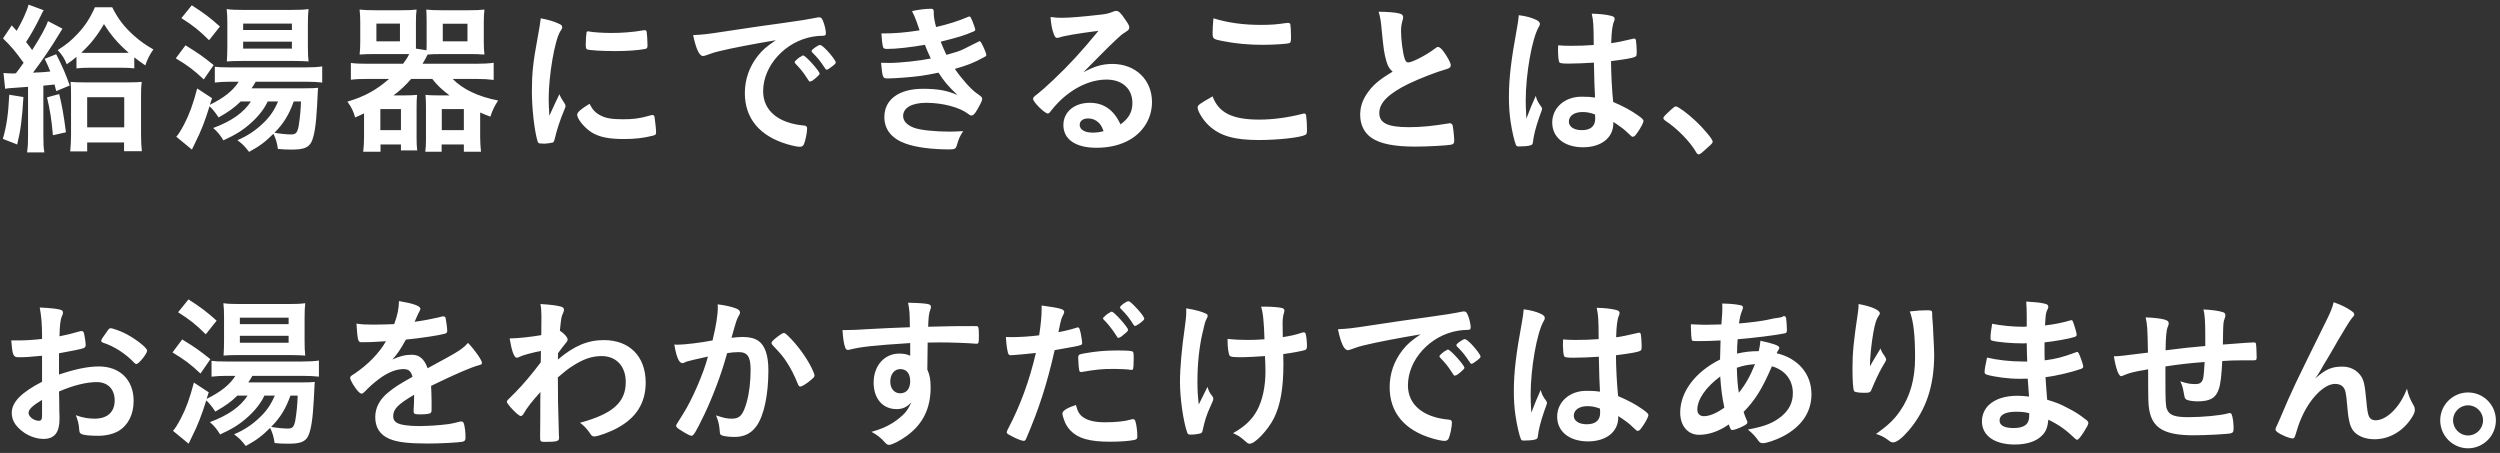 <svg width="425" height="77" viewBox="0 0 425 77" fill="none" xmlns="http://www.w3.org/2000/svg">
<rect x="0" y="0" width="425" height="77" fill="#333333" stroke="none"/>
<path d="M0.876 15.096L0.596 12.408C1.128 12.464 1.744 12.492 2.276 12.492C2.388 12.492 2.5 12.492 2.696 12.464C3.2 11.82 3.564 11.316 4.012 10.672C2.556 8.656 1.94 7.928 0.512 6.528L1.996 4.316C2.388 4.764 2.528 4.904 2.836 5.24C3.788 3.616 4.628 1.768 4.852 0.788L7.428 1.74C7.288 1.964 7.176 2.132 6.98 2.58C6.196 4.204 5.328 5.8 4.432 7.144C5.048 7.928 5.132 8.04 5.468 8.516C6.868 6.332 7.848 4.54 8.156 3.588L10.62 4.876C10.452 5.128 10.256 5.436 9.892 6.052C8.884 7.76 7.12 10.364 5.608 12.352C7.036 12.296 7.568 12.268 8.548 12.156C8.268 11.456 8.128 11.092 7.596 10L9.556 9.216C10.564 11.176 11.236 12.744 11.852 14.536L9.556 15.488C9.416 14.928 9.416 14.928 9.276 14.368C8.324 14.48 8.324 14.48 7.372 14.564V23.076C7.372 24.392 7.4 25.092 7.54 25.904H4.6C4.74 24.952 4.768 24.308 4.768 23.076V14.76C3.816 14.844 3.816 14.844 2.108 14.956C1.548 14.984 1.268 15.012 0.876 15.096ZM13 11.624V9.664C12.384 10.168 12.132 10.392 11.348 10.924C10.928 9.888 10.62 9.412 9.808 8.516C11.46 7.452 12.076 6.92 13.196 5.744C14.428 4.456 15.352 3.028 16.136 1.236H19.076C20.028 3.14 21.092 4.568 22.8 6.08C23.836 7.004 24.76 7.648 26.076 8.404C25.404 9.356 25.04 10.084 24.704 11.12C23.752 10.448 23.416 10.224 22.828 9.748V11.624C22.24 11.54 21.54 11.512 20.42 11.512H15.436C14.344 11.512 13.644 11.54 13 11.624ZM15.212 8.992H20.644C21.288 8.992 21.568 8.992 21.876 8.964C20.056 7.396 18.852 5.968 17.676 4.092C16.5 6.108 15.408 7.48 13.812 8.964C14.26 8.992 14.512 8.992 15.212 8.992ZM1.576 16.104L3.984 16.496C3.76 20.22 3.508 22.18 2.92 24.56L0.484 23.608C1.128 21.396 1.408 19.408 1.576 16.104ZM7.988 16.552L10.06 15.992C10.564 17.98 10.844 19.66 11.208 22.488L8.996 22.992C8.772 20.388 8.492 18.596 7.988 16.552ZM14.82 24.224V25.736H11.936C12.02 24.84 12.076 23.944 12.076 22.964V16.412C12.076 15.04 12.076 14.676 11.992 13.92C12.58 13.976 13.252 14.004 14.26 14.004H21.876C22.884 14.004 23.612 13.976 24.088 13.92C24.004 14.648 23.976 15.152 23.976 16.356V22.684C23.976 24 24.032 25.064 24.116 25.708H21.092V24.224H14.82ZM14.82 16.524V21.648H21.12V16.524H14.82ZM47.272 17.252H45.508C44.948 18.484 43.912 19.8 42.652 20.92C41.28 22.152 40.048 22.908 37.976 23.86C37.556 23.104 36.912 22.32 36.24 21.76C39.348 20.612 41.448 19.128 42.652 17.252H40.916C39.796 18.344 38.928 18.96 37.164 19.968C36.604 19.128 36.212 18.624 35.624 18.064C34.868 20.5 34.196 22.264 33.244 24.14C32.936 24.812 32.88 24.924 32.628 25.428L29.968 23.244C30.332 22.852 30.752 22.18 31.284 21.172C32.18 19.464 32.796 17.784 33.524 15.04L36.044 16.692L35.68 17.812C38.088 16.636 39.656 15.376 40.58 13.892H39.18C38.088 13.892 37.22 13.948 36.52 14.032V11.344C37.164 11.428 37.64 11.456 39.04 11.456H51.948C53.236 11.456 54.076 11.4 54.776 11.288V14.032C54.048 13.948 53.124 13.892 51.976 13.892H43.464C43.212 14.34 43.1 14.536 42.764 15.012H51.668C52.984 15.012 53.488 14.984 54.076 14.928C54.048 15.096 54.048 15.096 53.908 17.896C53.74 21.2 53.432 23.188 52.928 24.168C52.424 25.12 51.584 25.428 49.568 25.428C48.672 25.428 48.028 25.4 47.244 25.316C47.104 24.308 46.908 23.636 46.488 22.74C45.032 24.168 44.22 24.784 42.344 25.82C41.532 24.784 41.28 24.532 40.356 23.832C42.008 23.132 43.38 22.236 44.64 21.032C45.844 19.912 46.6 18.82 47.272 17.252ZM51.164 17.252H49.932C49.148 19.464 48.252 20.948 46.656 22.572C47.832 22.768 48.756 22.852 49.512 22.852C50.296 22.852 50.548 22.572 50.772 21.424C50.968 20.22 51.136 18.68 51.164 17.252ZM30.836 3.084L32.6 0.9C34.588 2.16 35.708 3 37.388 4.512L35.54 6.836C33.888 5.184 32.796 4.316 30.836 3.084ZM29.884 9.916L31.536 7.704C33.804 9.104 34.476 9.58 36.324 11.064L34.644 13.5C32.936 11.904 31.984 11.176 29.884 9.916ZM50.016 10.364H41C39.936 10.364 39.068 10.392 38.564 10.448C38.62 9.636 38.648 8.796 38.648 7.872V3.98C38.648 2.832 38.62 2.412 38.536 1.544C39.292 1.656 39.992 1.684 41.252 1.684H49.568C50.884 1.684 51.668 1.656 52.452 1.544C52.368 2.356 52.34 2.888 52.34 4.204V7.872C52.34 8.992 52.368 9.692 52.452 10.448C51.78 10.392 50.996 10.364 50.016 10.364ZM41.336 4.008V5.1H49.624V4.008H41.336ZM41.336 7.088V8.264H49.624V7.088H41.336ZM62.588 10.84H68.524C69.084 10.084 69.252 9.832 69.56 9.188C69.084 9.188 68.944 9.188 68.272 9.188H63.652C62.84 9.188 61.832 9.216 61.132 9.272C61.216 8.572 61.244 7.844 61.244 7.032V3.952C61.244 3.084 61.216 2.328 61.132 1.628C61.916 1.712 62.616 1.74 63.736 1.74H68.272C69.364 1.74 70.12 1.712 70.82 1.628C70.736 2.272 70.708 2.804 70.708 3.728V7.34C70.708 7.592 70.708 7.732 70.708 8.264L72.5 8.544C72.528 8.068 72.528 7.844 72.528 7.34V3.728C72.528 2.86 72.5 2.216 72.472 1.628C73.144 1.712 73.9 1.74 74.992 1.74H79.752C80.872 1.74 81.572 1.712 82.356 1.628C82.272 2.272 82.244 2.944 82.244 3.952V7.032C82.244 7.984 82.272 8.656 82.356 9.272C81.656 9.216 80.648 9.188 79.836 9.188H74.992C74.04 9.188 73.368 9.216 72.696 9.272C72.388 9.888 72.22 10.196 71.828 10.84H81.012C82.216 10.84 83.112 10.784 83.924 10.672V13.584C82.944 13.472 82.16 13.416 81.012 13.416H76.952C78.632 15.152 81.292 16.44 84.68 17.084C84.064 18.036 83.728 18.708 83.364 19.828C82.524 19.52 82.272 19.408 81.628 19.128V23.244C81.628 24.084 81.684 25.092 81.768 25.792H78.856V24.56H75.076V25.792H72.304C72.388 25.12 72.416 24.476 72.416 23.72V18.26C72.416 17.28 72.388 16.804 72.332 16.132C72.948 16.188 73.508 16.216 74.348 16.216H76.42C75.16 15.292 74.264 14.424 73.48 13.416H69.896C68.944 14.508 68.104 15.32 66.9 16.216H68.832C69.7 16.216 70.26 16.188 70.904 16.132C70.848 16.692 70.82 17.196 70.82 18.26V23.524C70.82 24.392 70.848 24.896 70.932 25.568H68.16V24.56H64.688V25.792H61.748C61.832 25.064 61.888 24.112 61.888 23.328V19.268C61.384 19.52 61.132 19.632 60.376 19.968C60.068 18.876 59.76 18.26 59.06 17.28C61.972 16.412 63.96 15.32 66.144 13.416H62.588C61.3 13.416 60.516 13.444 59.648 13.556V10.7C60.46 10.812 61.272 10.84 62.588 10.84ZM63.988 4.008V7.032H67.992V4.008H63.988ZM75.272 4.036V7.032H79.472V4.036H75.272ZM64.66 18.54V22.124H68.16V18.54H64.66ZM75.104 18.54V22.124H78.856V18.54H75.104ZM95.096 16.02C95.348 16.608 95.516 16.888 96.02 17.644C96.104 17.784 96.132 17.896 96.132 18.036C96.132 18.232 96.104 18.26 95.852 18.876C95.292 20.164 94.62 22.18 94.284 23.692C94.2 24 94.116 24.168 94.004 24.224C93.864 24.28 92.912 24.42 92.604 24.42C92.576 24.42 92.548 24.42 92.492 24.42C92.352 24.42 92.156 24.392 91.932 24.392C91.568 24.392 91.484 24.308 91.372 23.972C90.84 22.152 90.42 18.4 90.42 15.572C90.42 12.492 90.616 10.588 91.4 6.388C91.68 4.876 91.82 4.036 91.932 3.112C93.108 3.336 94.116 3.616 94.956 4.008C95.432 4.204 95.572 4.344 95.572 4.624C95.572 4.82 95.544 4.904 95.236 5.352C94.312 6.836 93.276 12.772 93.276 16.776C93.276 17.42 93.304 18.288 93.388 19.688C94.172 17.924 94.452 17.392 95.096 16.02ZM99.996 5.324C100.024 5.324 100.08 5.324 100.136 5.352C100.752 5.492 102.544 5.604 103.916 5.604C105.764 5.604 107.612 5.464 109.348 5.156C109.488 5.128 109.488 5.128 109.6 5.128C109.796 5.128 109.88 5.212 109.936 5.436C109.992 5.716 110.076 6.948 110.076 7.704C110.076 8.124 109.992 8.264 109.684 8.32C108.536 8.544 106.632 8.684 104.616 8.684C102.208 8.684 100.052 8.544 99.772 8.376C99.632 8.292 99.576 8.096 99.576 7.592C99.576 6.836 99.66 5.716 99.716 5.492C99.744 5.38 99.828 5.324 99.996 5.324ZM100.22 17.644C100.724 18.652 101.2 19.156 102.096 19.632C102.992 20.108 104.056 20.276 105.932 20.276C107.724 20.276 108.788 20.136 110.524 19.632C110.692 19.576 110.832 19.548 110.916 19.548C111.112 19.548 111.252 19.66 111.28 19.94C111.42 20.892 111.532 22.012 111.532 22.572C111.532 22.852 111.448 22.936 111.056 23.048C109.544 23.44 108.004 23.636 106.128 23.636C103.552 23.636 101.956 23.328 100.64 22.544C99.408 21.788 98.12 20.248 98.12 19.492C98.12 19.1 98.708 18.568 100.22 17.644ZM136.508 9.44H136.564C136.956 9.44 139.336 12.1 139.336 12.52C139.336 12.66 139.168 12.828 138.664 13.276C138.132 13.724 138.104 13.724 137.88 13.808C137.74 13.864 137.74 13.864 137.684 13.864C137.572 13.864 137.544 13.836 137.04 13.052C136.592 12.352 136.116 11.736 135.22 10.812C135.164 10.756 135.08 10.616 135.08 10.588C135.136 10.448 135.164 10.364 135.192 10.364C135.276 10.252 135.752 9.86 135.864 9.776C136.144 9.636 136.312 9.524 136.34 9.496C136.368 9.44 136.424 9.44 136.424 9.44H136.508ZM142.08 10.616C142.08 10.784 141.884 10.98 141.352 11.372C140.932 11.68 140.68 11.848 140.54 11.848C140.428 11.848 140.372 11.792 140.232 11.568C139.392 10.308 138.972 9.776 138.076 8.908C138.02 8.824 137.964 8.74 137.964 8.684C137.964 8.544 138.132 8.376 138.524 8.096C138.916 7.816 139.252 7.648 139.392 7.648C139.588 7.648 139.924 7.9 140.512 8.488C141.324 9.328 142.08 10.364 142.08 10.616ZM131.888 6.836C128.22 7.452 124.356 8.18 122.228 8.712C121.5 8.88 121.248 8.964 120.24 9.328C119.876 9.468 119.68 9.524 119.512 9.524C118.896 9.524 118.336 8.376 117.832 5.968C119.624 5.884 120.268 5.8 123.376 5.324C126.736 4.82 130.992 4.176 133.232 3.896C135.752 3.56 137.768 3.224 138.832 3C139.028 2.944 139.112 2.944 139.252 2.944C139.616 2.944 139.756 3.112 140.008 3.812C140.232 4.4 140.4 5.24 140.4 5.632C140.4 5.968 140.288 6.08 139.896 6.08C139.308 6.08 138.776 6.136 138.244 6.22C133.512 7.004 129.732 11.148 129.732 15.516C129.732 18.792 132.308 20.948 136.676 21.34C137.068 21.368 137.208 21.508 137.208 21.844C137.208 22.544 136.928 23.888 136.676 24.504C136.536 24.812 136.312 24.952 135.948 24.952C135.584 24.952 134.744 24.784 133.876 24.532C129.116 23.132 126.624 20.108 126.624 15.824C126.624 13.5 127.38 11.344 128.836 9.496C129.62 8.488 130.292 7.928 131.888 6.836ZM158.236 9.944C157.9 9.244 157.536 8.432 157.228 7.62C154.82 8.04 152.328 8.32 150.816 8.32C150.368 8.32 150.172 8.236 150.116 7.984C150.004 7.564 149.892 6.724 149.836 5.688C152.104 5.688 153.84 5.548 156.332 5.156C156.192 4.736 156.192 4.736 155.828 3.7C155.576 3.028 155.352 2.468 155.044 1.88C156.248 1.628 157.34 1.488 158.348 1.488C158.6 1.488 158.74 1.656 158.74 1.936C158.74 1.964 158.74 2.02 158.74 2.076C158.74 2.16 158.74 2.244 158.74 2.328C158.74 2.832 158.852 3.504 159.132 4.596C161.232 4.12 163.024 3.532 164.452 2.916C164.676 2.832 164.732 2.804 164.816 2.804C164.956 2.804 165.04 2.944 165.292 3.532C165.544 4.176 165.796 4.904 165.796 5.044C165.796 5.184 165.74 5.24 165.572 5.324C163.92 6.024 163.164 6.276 159.916 7.088C160.308 8.068 160.42 8.32 160.896 9.328C162.436 8.908 163.192 8.656 163.752 8.376C166.384 7.06 166.384 7.06 166.384 7.06C166.44 7.032 166.468 7.004 166.468 7.004C166.496 7.004 166.552 7.032 166.58 7.032C166.692 7.032 166.804 7.2 167.056 7.732C167.392 8.404 167.672 9.16 167.672 9.328C167.672 9.524 167.672 9.524 167.084 9.832C165.544 10.672 164.34 11.148 162.324 11.708C163.444 13.36 165.04 15.152 165.992 15.824C166.944 16.496 166.972 16.552 166.972 16.832C166.972 17.084 166.692 17.672 166.16 18.596C165.684 19.408 165.46 19.632 165.152 19.632C164.984 19.632 164.956 19.632 164.536 19.324C163.108 18.232 160.224 17.476 157.452 17.476C155.044 17.476 153.532 18.316 153.532 19.716C153.532 20.584 154.204 21.284 155.408 21.732C156.5 22.124 158.908 22.376 161.512 22.376C162.128 22.376 162.66 22.348 163.752 22.292C163.248 23.02 162.996 23.524 162.66 24.7C162.492 25.288 162.296 25.4 161.428 25.4C158.432 25.4 155.772 25.064 153.98 24.42C151.6 23.58 150.34 22.012 150.34 19.912C150.34 16.916 152.804 15.096 156.892 15.096C159.412 15.096 161.008 15.376 162.772 16.16C161.204 14.676 160.364 13.668 159.552 12.352C158.208 12.632 157.536 12.744 156.64 12.884C155.044 13.108 152.132 13.332 150.956 13.332C150.06 13.332 150.032 13.304 149.78 10.672C150.396 10.7 150.872 10.7 151.152 10.7C152.944 10.7 156.36 10.336 158.236 9.944ZM184.164 12.296C185.984 11.288 187.412 10.868 189.092 10.868C193.04 10.868 195.84 13.556 195.84 17.364C195.84 19.968 194.468 22.32 192.172 23.692C190.576 24.644 188.616 25.12 186.404 25.12C182.848 25.12 180.776 23.692 180.776 21.256C180.776 19.044 182.624 17.476 185.256 17.476C187.636 17.476 189.344 18.68 190.492 21.144C191.92 20.108 192.508 19.016 192.508 17.504C192.508 15.096 190.8 13.528 188.112 13.528C185.368 13.528 182.428 14.9 179.992 17.336C179.544 17.784 179.124 18.26 178.62 18.904C178.424 19.184 178.284 19.296 178.116 19.296C177.612 19.296 175.624 17.336 175.624 16.832C175.624 16.58 175.736 16.44 176.352 15.992C176.996 15.488 177.92 14.676 179.096 13.556C181.812 10.98 183.8 8.824 186.74 5.24C183.24 5.688 180.888 6.08 180.02 6.388C179.88 6.416 179.796 6.444 179.712 6.444C179.488 6.444 179.348 6.304 179.18 5.884C178.844 5.044 178.676 4.12 178.592 2.888C179.348 3 179.88 3.028 180.496 3.028C181.84 3.028 184.108 2.832 187.048 2.496C188.084 2.384 188.42 2.3 189.204 1.992C189.456 1.88 189.596 1.852 189.764 1.852C190.156 1.852 190.548 2.188 191.276 3.308C191.808 4.036 191.976 4.4 191.976 4.624C191.976 4.988 191.892 5.1 191.276 5.492C190.772 5.8 190.464 6.052 189.82 6.668C188.42 8.012 188.392 8.012 186.656 9.776C185.424 11.036 185.284 11.176 184.164 12.296ZM187.608 22.292C187.272 21.368 186.992 20.948 186.404 20.556C185.984 20.276 185.508 20.136 184.976 20.136C184.108 20.136 183.548 20.556 183.548 21.228C183.548 22.04 184.416 22.544 185.76 22.544C186.376 22.544 186.908 22.488 187.608 22.292ZM206.284 3.112C208.72 3.868 211.38 4.232 214.32 4.232C215.944 4.232 216.896 4.176 218.8 3.896C218.856 3.896 218.94 3.896 218.996 3.896C219.22 3.896 219.304 3.98 219.36 4.148C219.416 4.484 219.472 5.324 219.472 6.332C219.472 6.976 219.416 7.2 219.248 7.312C219.024 7.452 216.588 7.62 214.712 7.62C212.22 7.62 210.148 7.424 207.824 6.976C206.228 6.668 206.144 6.584 206.144 5.604C206.144 4.96 206.2 3.896 206.284 3.112ZM206.144 16.384C207.152 19.156 209.476 20.332 214.068 20.332C216.364 20.332 218.912 19.996 221.432 19.352C221.572 19.296 221.656 19.296 221.74 19.296C221.908 19.296 221.992 19.408 222.048 19.66C222.132 20.276 222.188 21.172 222.188 22.096C222.188 22.656 222.132 22.824 221.88 22.936C221.04 23.384 217.26 23.804 214.012 23.804C209.784 23.804 207.376 23.104 205.444 21.284C204.52 20.416 203.596 18.904 203.596 18.288C203.596 17.868 203.848 17.7 206.144 16.384ZM236.748 12.184C236.16 11.652 235.936 11.26 235.684 10.392C235.32 9.16 235.208 8.404 234.872 4.96C234.76 3.616 234.648 2.944 234.368 1.992C236.076 2.02 237.168 2.104 237.924 2.3C238.344 2.412 238.54 2.608 238.54 2.916C238.54 3.028 238.512 3.168 238.456 3.392C238.26 4.064 238.176 4.568 238.176 5.296C238.176 6.668 238.456 8.908 238.764 9.888C238.932 10.42 239.1 10.616 239.408 10.616C240.08 10.616 242.544 9.328 243.888 8.292C244.252 8.012 244.308 7.984 244.448 7.984C244.7 7.984 244.952 8.18 245.372 8.712C246.072 9.664 246.632 10.7 246.632 11.092C246.632 11.4 246.436 11.596 245.96 11.736C244.224 12.212 241.368 13.332 239.436 14.256C236.02 15.936 234.48 17.476 234.48 19.212C234.48 20.92 235.908 21.62 239.52 21.62C241.62 21.62 243.524 21.424 246.1 21.004C246.212 20.976 246.408 20.948 246.464 20.948C246.688 20.948 246.828 21.06 246.94 21.284C247.024 21.564 247.22 23.272 247.22 23.944C247.22 24.336 247.108 24.476 246.744 24.588C246.128 24.728 242.74 24.924 240.612 24.924C237.028 24.924 234.648 24.448 233.164 23.44C231.904 22.572 231.232 21.2 231.232 19.52C231.232 18.232 231.596 17.084 232.352 15.964C233.332 14.508 234.396 13.584 236.748 12.184ZM270.964 10.644C269.76 10.728 267.856 10.812 266.736 10.812C265.392 10.812 265.112 10.756 265.028 10.448C264.944 10.196 264.86 9.3 264.86 8.656C264.86 8.432 264.86 8.208 264.888 7.704C265.644 7.76 266.092 7.788 267.016 7.788C268.528 7.788 269.48 7.76 270.936 7.648C270.908 4.092 270.88 3.644 270.6 2.328C271.972 2.356 273.008 2.468 273.904 2.692C274.324 2.804 274.492 2.944 274.492 3.224C274.492 3.336 274.464 3.42 274.38 3.644C274.1 4.288 273.96 5.38 273.904 7.34C274.94 7.2 275.836 7.004 277.516 6.612C277.656 6.556 277.712 6.556 277.796 6.556C277.964 6.556 278.048 6.64 278.104 6.836C278.16 7.088 278.244 8.152 278.244 8.74C278.244 9.44 278.216 9.552 277.936 9.664C277.488 9.888 276.256 10.084 273.876 10.392C273.876 12.324 274.044 15.516 274.24 17.336C276.004 18.092 277.208 18.736 278.44 19.604C279.224 20.164 279.392 20.36 279.392 20.556C279.392 20.864 278.888 21.816 278.3 22.628C277.964 23.104 277.796 23.244 277.6 23.244C277.404 23.244 277.404 23.244 276.76 22.628C276.144 22.012 275.5 21.536 274.268 20.724C274.268 20.836 274.268 20.92 274.268 20.948C274.268 23.412 272.224 25.036 269.116 25.036C265.952 25.036 263.88 23.356 263.88 20.836C263.88 18.316 266.008 16.44 268.836 16.44C269.872 16.44 270.404 16.468 271.16 16.58C271.048 14.396 271.048 14.396 270.964 10.644ZM271.16 19.464C270.432 19.184 269.788 19.044 269.032 19.044C267.632 19.044 266.708 19.688 266.708 20.668C266.708 21.564 267.576 22.124 268.92 22.124C270.404 22.124 271.188 21.452 271.188 20.164C271.188 19.772 271.16 19.464 271.16 19.464ZM261.08 16.3C261.276 17.056 261.472 17.42 262.032 18.176C262.116 18.288 262.144 18.372 262.144 18.484C262.144 18.652 262.144 18.652 261.668 19.94C261.08 21.648 260.716 23.048 260.604 24.14C260.576 24.504 260.464 24.644 260.1 24.728C259.708 24.84 258.952 24.896 258.224 24.896C257.944 24.896 257.804 24.84 257.72 24.672C257.468 24.14 257.02 22.208 256.796 20.64C256.6 19.324 256.516 17.952 256.516 16.524C256.516 13.304 256.88 10.252 257.888 4.764C258.056 3.868 258.112 3.448 258.196 2.58C259.484 2.748 260.38 3 261.192 3.392C261.612 3.616 261.78 3.812 261.78 4.064C261.78 4.232 261.724 4.372 261.584 4.596C260.436 6.556 259.372 12.604 259.372 17.084C259.372 17.756 259.4 18.82 259.484 20.164C260.156 18.428 260.464 17.644 261.08 16.3ZM282.78 20.08C282.78 19.884 282.836 19.8 284.068 18.652C284.572 18.204 284.712 18.092 284.908 18.092C285.272 18.092 286.952 19.324 288.184 20.5C289.584 21.788 291.152 23.664 291.152 24.056C291.152 24.308 291.096 24.364 290.284 25.092C289.22 26.072 288.996 26.24 288.8 26.24C288.632 26.24 288.464 26.128 288.324 25.848C287.344 24.112 285.104 21.816 283.116 20.528C282.892 20.36 282.78 20.248 282.78 20.08ZM7.148 64.9V60.476C4.936 60.7 4.376 60.728 3.116 60.728C2.248 60.728 2.108 60.364 1.912 57.872C2.444 57.872 2.752 57.872 3.004 57.872C4.376 57.872 5.608 57.788 7.148 57.62V57.032C7.148 55.212 7.036 53.784 6.756 52.272C8.884 52.384 9.724 52.496 10.312 52.664C10.592 52.748 10.704 52.888 10.704 53.168C10.704 53.336 10.676 53.448 10.536 53.728C10.284 54.26 10.144 55.268 10.116 57.172C11.04 57.004 12.524 56.64 13.644 56.304C13.728 56.276 13.784 56.276 13.84 56.276C14.064 56.276 14.204 56.388 14.26 56.584C14.4 57.144 14.568 58.264 14.568 58.684C14.568 58.908 14.428 59.104 14.204 59.188C13.868 59.328 11.824 59.748 10.032 60.056V63.668C12.804 62.744 14.96 62.296 16.808 62.296C20.392 62.296 22.716 64.592 22.716 68.148C22.716 70.444 21.792 72.292 20.14 73.272C19.272 73.776 18.04 74.084 16.696 74.084C15.296 74.084 14.148 73.972 13.84 73.776C13.532 73.608 13.504 73.524 13.448 72.852C13.392 72.068 13.224 71.396 12.888 70.584C14.036 71.004 14.988 71.172 16.08 71.172C18.264 71.172 19.496 70.052 19.496 68.064C19.496 66.16 18.32 64.956 16.444 64.956C14.68 64.956 12.44 65.516 10.032 66.552C10.032 66.664 10.032 66.664 10.06 67.756C10.088 69.604 10.088 69.604 10.088 69.996C10.116 70.5 10.116 71.004 10.116 71.256C10.116 73.524 9.248 74.616 7.4 74.616C5.636 74.616 3.788 73.664 2.668 72.208C2.22 71.592 1.996 70.948 1.996 70.192C1.996 68.372 3.62 66.72 7.148 64.9ZM7.148 70.64V67.98C5.524 68.96 4.852 69.604 4.852 70.192C4.852 70.836 5.776 71.536 6.616 71.536C7.008 71.536 7.148 71.284 7.148 70.64ZM23.192 61.876C23.052 61.876 22.94 61.82 22.772 61.624C21.344 60.112 19.384 58.852 17.536 58.264C17.312 58.18 17.2 58.068 17.2 57.928C17.2 57.76 17.48 57.312 18.264 56.248C18.572 55.828 18.6 55.8 18.88 55.8C19.16 55.828 20.224 56.192 20.952 56.528C22.716 57.34 25.012 59.076 25.012 59.608C25.012 60.112 23.612 61.876 23.192 61.876ZM46.712 67.252H44.948C44.388 68.484 43.352 69.8 42.092 70.92C40.72 72.152 39.488 72.908 37.416 73.86C36.996 73.104 36.352 72.32 35.68 71.76C38.788 70.612 40.888 69.128 42.092 67.252H40.356C39.236 68.344 38.368 68.96 36.604 69.968C36.044 69.128 35.652 68.624 35.064 68.064C34.308 70.5 33.636 72.264 32.684 74.14C32.376 74.812 32.32 74.924 32.068 75.428L29.408 73.244C29.772 72.852 30.192 72.18 30.724 71.172C31.62 69.464 32.236 67.784 32.964 65.04L35.484 66.692L35.12 67.812C37.528 66.636 39.096 65.376 40.02 63.892H38.62C37.528 63.892 36.66 63.948 35.96 64.032V61.344C36.604 61.428 37.08 61.456 38.48 61.456H51.388C52.676 61.456 53.516 61.4 54.216 61.288V64.032C53.488 63.948 52.564 63.892 51.416 63.892H42.904C42.652 64.34 42.54 64.536 42.204 65.012H51.108C52.424 65.012 52.928 64.984 53.516 64.928C53.488 65.096 53.488 65.096 53.348 67.896C53.18 71.2 52.872 73.188 52.368 74.168C51.864 75.12 51.024 75.428 49.008 75.428C48.112 75.428 47.468 75.4 46.684 75.316C46.544 74.308 46.348 73.636 45.928 72.74C44.472 74.168 43.66 74.784 41.784 75.82C40.972 74.784 40.72 74.532 39.796 73.832C41.448 73.132 42.82 72.236 44.08 71.032C45.284 69.912 46.04 68.82 46.712 67.252ZM50.604 67.252H49.372C48.588 69.464 47.692 70.948 46.096 72.572C47.272 72.768 48.196 72.852 48.952 72.852C49.736 72.852 49.988 72.572 50.212 71.424C50.408 70.22 50.576 68.68 50.604 67.252ZM30.276 53.084L32.04 50.9C34.028 52.16 35.148 53 36.828 54.512L34.98 56.836C33.328 55.184 32.236 54.316 30.276 53.084ZM29.324 59.916L30.976 57.704C33.244 59.104 33.916 59.58 35.764 61.064L34.084 63.5C32.376 61.904 31.424 61.176 29.324 59.916ZM49.456 60.364H40.44C39.376 60.364 38.508 60.392 38.004 60.448C38.06 59.636 38.088 58.796 38.088 57.872V53.98C38.088 52.832 38.06 52.412 37.976 51.544C38.732 51.656 39.432 51.684 40.692 51.684H49.008C50.324 51.684 51.108 51.656 51.892 51.544C51.808 52.356 51.78 52.888 51.78 54.204V57.872C51.78 58.992 51.808 59.692 51.892 60.448C51.22 60.392 50.436 60.364 49.456 60.364ZM40.776 54.008V55.1H49.064V54.008H40.776ZM40.776 57.088V58.264H49.064V57.088H40.776ZM70.4 67.252V67.112C67.628 68.736 66.844 69.548 66.844 70.78C66.844 71.284 67.04 71.62 67.46 71.872C68.076 72.236 69.448 72.432 71.212 72.432C72.724 72.432 74.824 72.292 76.252 72.096C76.84 72.012 77.176 71.928 78.296 71.648C78.352 71.648 78.38 71.648 78.436 71.648C78.632 71.648 78.772 71.788 78.856 71.984C79.024 72.572 79.136 73.412 79.136 74.42C79.136 74.84 78.996 75.008 78.632 75.092C77.96 75.232 74.852 75.4 72.808 75.4C69.392 75.4 67.572 75.176 66.228 74.616C64.604 73.944 63.792 72.684 63.792 70.92C63.792 69.296 64.548 67.868 66.06 66.664C67.264 65.712 67.544 65.516 70.12 64.06C69.896 63.136 69.476 62.744 68.608 62.744C67.46 62.744 66.256 63.192 64.94 64.06C64.128 64.62 63.176 65.404 62.588 65.992C61.748 66.86 61.664 66.916 61.44 66.916C61.16 66.916 60.572 66.272 59.984 65.292C59.704 64.816 59.536 64.452 59.536 64.256C59.536 64.004 59.592 63.948 60.264 63.528C62.56 61.988 64.464 60.028 65.612 58.012C63.624 58.152 62.588 58.18 61.496 58.18C61.076 58.18 60.992 58.096 60.852 57.62C60.768 57.256 60.628 55.772 60.6 55.016C61.552 55.156 62.112 55.184 63.456 55.184C64.548 55.184 65.752 55.156 67.012 55.1C67.6 53.504 67.796 52.496 67.824 51.18C70.316 51.6 71.464 52.02 71.464 52.496C71.464 52.608 71.436 52.664 71.352 52.832C71.156 53.196 70.932 53.644 70.568 54.512C70.512 54.624 70.512 54.624 70.484 54.708C72.08 54.484 73.48 54.204 74.46 53.98C75.076 53.812 75.216 53.784 75.356 53.784C75.58 53.784 75.692 53.868 75.748 54.036C75.86 54.54 76.028 55.828 76.028 56.22C76.028 56.528 75.916 56.668 75.552 56.752C74.656 57.004 71.576 57.48 69 57.732C68.16 59.272 67.572 60.168 66.704 61.12C67.964 60.532 68.916 60.308 70.036 60.308C71.296 60.308 72.136 61.036 72.696 62.604C75.468 61.092 76.952 60.28 77.12 60.168C78.408 59.412 78.94 58.992 79.556 58.292C80.704 59.468 81.936 61.232 81.936 61.708C81.936 61.876 81.824 61.988 81.46 62.072C80.088 62.436 77.54 63.528 73.284 65.6C73.312 66.104 73.368 67.392 73.368 68.288C73.368 68.428 73.368 68.652 73.368 68.876C73.368 69.016 73.368 69.072 73.368 69.156V69.632C73.368 69.968 73.312 70.136 73.172 70.22C73.032 70.36 72.276 70.444 71.436 70.444C70.484 70.444 70.316 70.36 70.316 69.912C70.316 69.884 70.316 69.856 70.316 69.8C70.372 68.988 70.4 67.924 70.4 67.252ZM91.819 74.252L91.847 71.004C91.847 67.952 91.847 67.952 91.875 66.636C90.475 68.176 89.523 69.408 89.047 70.276C88.907 70.556 88.711 70.724 88.543 70.724C88.263 70.724 87.591 70.136 86.695 69.128C86.331 68.68 86.163 68.428 86.163 68.316C86.163 68.12 86.163 68.12 87.591 66.72C88.795 65.516 90.419 63.612 91.931 61.596C91.931 61.428 91.931 60.784 91.959 59.664C90.587 59.916 88.823 60.392 88.347 60.644C88.067 60.784 88.011 60.812 87.871 60.812C87.395 60.812 87.003 59.72 86.639 57.536C88.123 57.508 89.971 57.312 92.015 56.976C92.015 55.968 92.043 54.54 92.043 53.756C92.043 52.916 91.987 52.244 91.875 51.684C93.639 51.796 94.507 51.908 95.291 52.104C95.711 52.216 95.879 52.384 95.879 52.692C95.879 52.832 95.823 52.972 95.711 53.252C95.431 53.812 95.403 54.008 95.179 56.22C95.851 56.64 96.495 57.34 96.495 57.704C96.495 57.956 96.495 57.956 95.627 59.02C95.543 59.132 95.291 59.496 94.871 60.028C94.843 60.924 94.843 60.924 94.843 61.12C97.587 58.796 99.911 57.816 102.655 57.816C107.023 57.816 109.767 60.588 109.767 65.04C109.767 68.456 108.199 71.004 104.979 72.74C103.747 73.44 101.647 74.196 101.031 74.196C100.863 74.196 100.667 74.14 100.583 74.028C100.527 74 100.527 74 100.163 73.468C99.687 72.796 99.155 72.264 98.595 71.872C104.167 70.36 106.379 68.4 106.379 64.956C106.379 62.268 104.783 60.532 102.263 60.532C100.611 60.532 99.099 61.064 97.307 62.24C96.411 62.828 96.411 62.828 94.815 64.172C94.843 64.396 94.843 64.396 94.843 64.76C94.843 67.756 94.843 68.008 95.011 73.888C95.039 74.196 95.039 74.42 95.039 74.476C95.039 75.008 94.647 75.12 92.603 75.12C91.875 75.12 91.819 75.036 91.819 74.252ZM120.35 60.616C118.278 61.064 117.13 61.344 116.878 61.428C116.654 61.484 116.542 61.54 116.374 61.624C116.234 61.708 116.15 61.736 116.01 61.736C115.422 61.736 114.974 60.644 114.638 58.572C114.862 58.6 115.058 58.6 115.17 58.6C116.346 58.6 119.342 58.236 121.134 57.872C121.722 55.408 122.03 53.56 122.03 52.216C122.03 52.104 122.03 51.964 122.002 51.74C123.206 51.88 124.354 52.132 125.138 52.44C125.586 52.608 125.81 52.86 125.81 53.14C125.81 53.28 125.782 53.364 125.642 53.588C125.222 54.344 125.222 54.344 124.354 57.424C125.026 57.34 125.782 57.284 126.258 57.284C127.406 57.284 128.302 57.508 128.946 57.956C130.066 58.768 130.626 60.42 130.626 62.968C130.626 67.14 129.87 70.696 128.582 72.46C127.686 73.692 126.51 74.28 124.858 74.28C123.85 74.28 122.898 74.14 122.618 73.972C122.394 73.832 122.394 73.832 122.31 72.796C122.226 72.04 122.058 71.396 121.722 70.612C123.178 71.088 123.542 71.172 124.438 71.172C125.782 71.172 126.342 70.528 126.958 68.288C127.378 66.804 127.602 64.872 127.602 62.828C127.602 60.644 127.07 59.86 125.586 59.86C125.082 59.86 124.27 59.916 123.626 60.028C123.542 60.336 123.514 60.364 123.402 60.756C122.618 63.612 121.19 67.392 119.762 70.416C118.278 73.468 117.914 74.084 117.55 74.084C117.326 74.084 116.57 73.692 115.758 73.16C115.114 72.768 114.946 72.6 114.946 72.376C114.946 72.236 114.946 72.236 116.094 70.416C117.634 68.036 119.65 63.36 120.35 60.616ZM131.298 58.628C131.186 58.46 131.158 58.376 131.158 58.292C131.158 58.096 131.41 57.844 132.222 57.2C132.782 56.78 133.062 56.612 133.258 56.612C133.426 56.612 133.566 56.696 133.93 57.06C135.582 58.656 137.122 60.784 138.018 62.632C138.298 63.248 138.466 63.64 138.466 63.808C138.466 64.088 138.382 64.172 137.486 64.9C136.926 65.348 136.282 65.712 136.058 65.712C135.862 65.712 135.778 65.628 135.582 65.152C135.022 63.78 134.49 62.716 133.818 61.68C133.09 60.56 132.95 60.392 131.298 58.628ZM154.734 60.476V58.32C148.602 58.712 146.222 58.964 144.458 59.44C144.346 59.468 144.234 59.496 144.15 59.496C143.954 59.496 143.786 59.356 143.702 59.132C143.45 58.432 143.31 57.508 143.226 56.108C143.562 56.108 143.786 56.108 143.898 56.108C144.794 56.108 145.634 56.08 148.322 55.912C150.394 55.8 152.158 55.716 154.678 55.632C154.65 53.112 154.622 52.72 154.37 51.46C156.526 51.516 157.618 51.6 158.01 51.768C158.178 51.852 158.262 51.992 158.262 52.272C158.262 52.328 158.234 52.44 158.178 52.58C157.926 53.196 157.842 53.812 157.786 55.548C161.874 55.436 162.49 55.436 165.29 55.436C166.046 55.436 166.158 55.436 166.242 55.52C166.354 55.632 166.41 56.052 166.41 57.004C166.41 58.292 166.382 58.432 166.018 58.432C165.99 58.432 165.962 58.432 165.906 58.432C164.702 58.32 161.706 58.208 159.746 58.208C159.102 58.208 159.102 58.208 157.702 58.236L157.646 62.828C158.066 63.752 158.206 64.536 158.206 65.88C158.206 69.38 156.918 72.068 154.202 74.056C153.082 74.896 151.654 75.624 151.15 75.624C150.898 75.624 150.758 75.54 150.534 75.316C149.75 74.42 149.162 73.972 148.154 73.412C149.834 72.936 150.702 72.544 151.794 71.872C152.606 71.34 153.334 70.752 153.866 70.164C154.23 69.716 154.51 69.296 154.93 68.4C154.118 69.24 153.446 69.548 152.41 69.548C150.058 69.548 148.518 67.756 148.518 65.04C148.518 62.184 150.338 60.112 152.858 60.112C153.67 60.112 154.174 60.224 154.734 60.476ZM153.054 62.744C152.046 62.744 151.346 63.612 151.346 64.872C151.346 66.048 152.018 66.86 153.026 66.86C154.09 66.86 154.734 66.104 154.734 64.816C154.734 63.5 154.118 62.744 153.054 62.744ZM176.098 60C174.866 60.14 173.998 60.224 172.29 60.364C172.234 60.364 172.178 60.364 172.122 60.364C171.982 60.392 171.87 60.392 171.814 60.392C171.562 60.392 171.422 60.28 171.338 59.916C171.17 59.216 171.058 58.376 171.002 57.284C171.394 57.312 171.702 57.312 171.898 57.312C173.41 57.312 175.174 57.2 176.658 57.004C176.938 55.156 177.078 53.756 177.078 52.58C177.078 52.44 177.078 52.216 177.078 51.936C180.326 52.384 180.942 52.552 180.914 53.056C180.914 53.196 180.858 53.28 180.746 53.532C180.41 54.176 180.382 54.26 179.934 56.472C181.026 56.276 182.426 55.912 182.986 55.716C183.098 55.66 183.126 55.66 183.21 55.66C183.462 55.66 183.518 55.772 183.742 56.752C183.854 57.312 183.966 58.096 183.966 58.32C183.966 58.516 183.882 58.628 183.63 58.684C183.126 58.852 183.126 58.852 179.29 59.524C178.002 65.236 176.658 69.408 174.502 74.448C174.362 74.812 174.222 74.952 174.054 74.952C173.69 74.952 172.71 74.56 171.758 74.028C171.282 73.776 171.142 73.664 171.142 73.496C171.142 73.384 171.226 73.188 171.366 72.908C173.494 68.876 175.034 64.592 176.098 60ZM188.95 53H189.034C189.398 53 191.778 55.66 191.778 56.08C191.778 56.192 191.582 56.444 191.358 56.612C191.246 56.696 191.078 56.836 190.882 57.004C190.63 57.228 190.546 57.284 190.266 57.396C190.182 57.424 190.182 57.424 190.126 57.452C190.014 57.452 190.014 57.424 189.482 56.612C189.006 55.884 188.11 54.764 187.634 54.344C187.578 54.288 187.494 54.176 187.494 54.148C187.55 54.036 187.578 53.98 187.578 53.98C187.718 53.812 188.194 53.42 188.306 53.336C188.586 53.196 188.754 53.084 188.782 53.056C188.81 53 188.838 53 188.866 53H188.95ZM182.902 68.848C183.21 70.024 183.546 70.556 184.246 71.004C185.058 71.536 186.234 71.788 187.886 71.788C189.706 71.788 191.274 71.62 192.17 71.34C192.394 71.284 192.45 71.256 192.562 71.256C192.814 71.256 192.926 71.34 193.01 71.592C193.206 72.18 193.346 73.328 193.346 74.196C193.346 74.56 193.234 74.7 192.87 74.784C191.946 74.98 190.378 75.092 188.726 75.092C185.226 75.092 183.266 74.532 181.978 73.188C181.502 72.684 181.11 72.068 180.886 71.368C180.718 70.948 180.606 70.472 180.606 70.304C180.606 69.828 181.446 69.324 182.902 68.848ZM194.522 54.176C194.522 54.344 194.326 54.54 193.766 54.96C193.374 55.24 193.094 55.408 192.954 55.408C192.842 55.408 192.786 55.352 192.646 55.128C192.03 54.12 191.442 53.392 190.518 52.468C190.434 52.384 190.406 52.328 190.406 52.244C190.406 51.992 191.47 51.208 191.834 51.208C192.03 51.208 192.366 51.488 192.982 52.132C193.878 53.056 194.522 53.896 194.522 54.176ZM192.338 62.884C192.282 62.884 192.198 62.884 192.114 62.856C191.554 62.772 190.378 62.716 189.398 62.716C187.326 62.716 186.458 62.8 183.994 63.22C183.938 63.248 183.854 63.248 183.798 63.248C183.63 63.248 183.546 63.192 183.49 63.024C183.406 62.828 183.294 61.456 183.294 60.868C183.294 60.504 183.35 60.336 183.574 60.252C183.686 60.196 183.854 60.168 184.442 60.056C186.346 59.72 187.942 59.58 189.902 59.58C191.526 59.58 192.366 59.636 192.562 59.776C192.702 59.888 192.73 60.112 192.73 61.036C192.73 61.848 192.674 62.576 192.618 62.744C192.59 62.828 192.478 62.884 192.338 62.884ZM215.045 60.532C214.037 60.616 211.769 60.728 211.209 60.728C209.641 60.728 209.193 60.672 209.053 60.476C208.857 60.224 208.689 59.076 208.689 58.04C208.689 57.956 208.689 57.816 208.689 57.62C209.809 57.732 210.705 57.788 212.133 57.788C213.225 57.788 213.841 57.76 214.961 57.676C214.877 54.764 214.709 53.028 214.373 52.132C214.709 52.132 214.961 52.132 215.129 52.132C216.109 52.132 217.313 52.216 217.929 52.356C218.209 52.412 218.349 52.58 218.349 52.804C218.349 52.916 218.321 53.028 218.265 53.224C218.125 53.616 218.041 54.232 218.041 54.96C218.041 55.38 218.069 56.696 218.069 57.032C218.069 57.172 218.069 57.2 218.069 57.312C219.469 57.088 220.141 56.948 221.317 56.556C221.429 56.528 221.541 56.5 221.653 56.5C221.821 56.5 221.905 56.584 221.961 56.752C222.073 57.06 222.185 58.152 222.185 58.768C222.185 59.216 222.101 59.412 221.877 59.496C221.513 59.636 219.805 59.972 218.153 60.196C218.181 60.98 218.181 61.4 218.181 61.848C218.181 65.964 217.677 68.904 216.557 71.116C215.549 73.104 213.365 75.428 212.469 75.428C212.217 75.428 212.105 75.372 211.797 75.092C210.873 74.28 210.705 74.14 209.613 73.636C211.573 72.544 212.833 71.368 213.701 69.772C214.625 68.064 215.129 65.712 215.129 63.136C215.129 62.94 215.129 62.464 215.101 61.792C215.073 61.512 215.073 61.092 215.045 60.532ZM201.661 53.112V52.804C201.661 52.636 201.661 52.524 201.661 52.412C203.425 52.72 204.321 52.972 205.049 53.336C205.245 53.42 205.301 53.532 205.301 53.728C205.301 53.84 205.245 53.98 205.133 54.176C204.881 54.624 204.797 54.96 204.377 56.808C203.845 59.216 203.565 61.904 203.565 64.844C203.565 66.412 203.621 67.28 203.789 68.764L205.273 65.768C205.441 66.356 205.665 66.832 206.001 67.224C206.225 67.504 206.253 67.588 206.253 67.812C206.253 68.036 206.253 68.036 205.721 69.212C205.133 70.472 204.797 71.564 204.489 72.992C204.405 73.44 204.321 73.58 204.181 73.636C203.957 73.748 203.005 73.888 202.445 73.888C202.053 73.888 201.913 73.804 201.829 73.552C201.157 71.648 200.597 67.728 200.597 64.928C200.597 62.52 200.905 59.188 201.409 55.688C201.577 54.54 201.661 53.7 201.661 53.112ZM246.125 59.44H246.181C246.573 59.44 248.953 62.1 248.953 62.52C248.953 62.66 248.785 62.828 248.281 63.276C247.749 63.724 247.721 63.724 247.497 63.808C247.357 63.864 247.357 63.864 247.301 63.864C247.189 63.864 247.161 63.836 246.657 63.052C246.209 62.352 245.733 61.736 244.837 60.812C244.781 60.756 244.697 60.616 244.697 60.588C244.753 60.448 244.781 60.364 244.809 60.364C244.893 60.252 245.369 59.86 245.481 59.776C245.761 59.636 245.929 59.524 245.957 59.496C245.985 59.44 246.041 59.44 246.041 59.44H246.125ZM251.697 60.616C251.697 60.784 251.501 60.98 250.969 61.372C250.549 61.68 250.297 61.848 250.157 61.848C250.045 61.848 249.989 61.792 249.849 61.568C249.009 60.308 248.589 59.776 247.693 58.908C247.637 58.824 247.581 58.74 247.581 58.684C247.581 58.544 247.749 58.376 248.141 58.096C248.533 57.816 248.869 57.648 249.009 57.648C249.205 57.648 249.541 57.9 250.129 58.488C250.941 59.328 251.697 60.364 251.697 60.616ZM241.505 56.836C237.837 57.452 233.973 58.18 231.845 58.712C231.117 58.88 230.865 58.964 229.857 59.328C229.493 59.468 229.297 59.524 229.129 59.524C228.513 59.524 227.953 58.376 227.449 55.968C229.241 55.884 229.885 55.8 232.993 55.324C236.353 54.82 240.609 54.176 242.849 53.896C245.369 53.56 247.385 53.224 248.449 53C248.645 52.944 248.729 52.944 248.869 52.944C249.233 52.944 249.373 53.112 249.625 53.812C249.849 54.4 250.017 55.24 250.017 55.632C250.017 55.968 249.905 56.08 249.513 56.08C248.925 56.08 248.393 56.136 247.861 56.22C243.129 57.004 239.349 61.148 239.349 65.516C239.349 68.792 241.925 70.948 246.293 71.34C246.685 71.368 246.825 71.508 246.825 71.844C246.825 72.544 246.545 73.888 246.293 74.504C246.153 74.812 245.929 74.952 245.565 74.952C245.201 74.952 244.361 74.784 243.493 74.532C238.733 73.132 236.241 70.108 236.241 65.824C236.241 63.5 236.997 61.344 238.453 59.496C239.237 58.488 239.909 57.928 241.505 56.836ZM271.801 60.644C270.597 60.728 268.693 60.812 267.573 60.812C266.229 60.812 265.949 60.756 265.865 60.448C265.781 60.196 265.697 59.3 265.697 58.656C265.697 58.432 265.697 58.208 265.725 57.704C266.481 57.76 266.929 57.788 267.853 57.788C269.365 57.788 270.317 57.76 271.773 57.648C271.745 54.092 271.717 53.644 271.437 52.328C272.809 52.356 273.845 52.468 274.741 52.692C275.161 52.804 275.329 52.944 275.329 53.224C275.329 53.336 275.301 53.42 275.217 53.644C274.937 54.288 274.797 55.38 274.741 57.34C275.777 57.2 276.673 57.004 278.353 56.612C278.493 56.556 278.549 56.556 278.633 56.556C278.801 56.556 278.885 56.64 278.941 56.836C278.997 57.088 279.081 58.152 279.081 58.74C279.081 59.44 279.053 59.552 278.773 59.664C278.325 59.888 277.093 60.084 274.713 60.392C274.713 62.324 274.881 65.516 275.077 67.336C276.841 68.092 278.045 68.736 279.277 69.604C280.061 70.164 280.229 70.36 280.229 70.556C280.229 70.864 279.725 71.816 279.137 72.628C278.801 73.104 278.633 73.244 278.437 73.244C278.241 73.244 278.241 73.244 277.597 72.628C276.981 72.012 276.337 71.536 275.105 70.724C275.105 70.836 275.105 70.92 275.105 70.948C275.105 73.412 273.061 75.036 269.953 75.036C266.789 75.036 264.717 73.356 264.717 70.836C264.717 68.316 266.845 66.44 269.673 66.44C270.709 66.44 271.241 66.468 271.997 66.58C271.885 64.396 271.885 64.396 271.801 60.644ZM271.997 69.464C271.269 69.184 270.625 69.044 269.869 69.044C268.469 69.044 267.545 69.688 267.545 70.668C267.545 71.564 268.413 72.124 269.757 72.124C271.241 72.124 272.025 71.452 272.025 70.164C272.025 69.772 271.997 69.464 271.997 69.464ZM261.917 66.3C262.113 67.056 262.309 67.42 262.869 68.176C262.953 68.288 262.981 68.372 262.981 68.484C262.981 68.652 262.981 68.652 262.505 69.94C261.917 71.648 261.553 73.048 261.441 74.14C261.413 74.504 261.301 74.644 260.937 74.728C260.545 74.84 259.789 74.896 259.061 74.896C258.781 74.896 258.641 74.84 258.557 74.672C258.305 74.14 257.857 72.208 257.633 70.64C257.437 69.324 257.353 67.952 257.353 66.524C257.353 63.304 257.717 60.252 258.725 54.764C258.893 53.868 258.949 53.448 259.033 52.58C260.321 52.748 261.217 53 262.029 53.392C262.449 53.616 262.617 53.812 262.617 54.064C262.617 54.232 262.561 54.372 262.421 54.596C261.273 56.556 260.209 62.604 260.209 67.084C260.209 67.756 260.237 68.82 260.321 70.164C260.993 68.428 261.301 67.644 261.917 66.3ZM292.409 61.12C292.437 59.664 292.465 58.432 292.493 57.872C291.205 57.956 290.001 57.984 288.937 57.984C287.761 57.984 287.677 57.984 287.621 57.816C287.537 57.648 287.453 56.472 287.453 55.66C287.453 55.548 287.453 55.352 287.453 55.128C288.769 55.184 289.329 55.212 290.029 55.212C290.701 55.212 291.793 55.184 292.633 55.156C292.773 53.532 292.801 52.972 292.801 52.412C292.801 52.16 292.801 51.992 292.773 51.6C294.117 51.628 295.153 51.712 295.965 51.908C296.189 51.964 296.301 52.076 296.301 52.272C296.301 52.412 296.273 52.524 296.133 52.86C295.909 53.392 295.741 54.12 295.629 54.988C297.421 54.848 299.577 54.568 300.445 54.372C301.285 54.176 301.873 54.064 302.013 54.064C302.601 54.008 303.021 53.896 303.189 53.756C303.217 53.728 303.245 53.728 303.245 53.728C303.301 53.728 303.329 53.756 303.385 53.756C303.497 53.756 303.581 53.868 303.637 54.064C303.693 54.484 303.777 55.464 303.777 56.08C303.777 56.5 303.693 56.612 303.413 56.668C301.761 57.004 298.345 57.424 295.405 57.676C295.377 57.788 295.377 57.844 295.377 58.124C295.321 58.656 295.321 58.712 295.293 60.112C296.525 59.832 297.617 59.692 298.989 59.692C299.185 58.796 299.213 58.572 299.269 57.928C301.425 58.376 302.489 58.768 302.489 59.104C302.489 59.216 302.461 59.3 302.237 59.664C302.153 59.776 302.097 59.86 302.041 60.056C305.653 60.896 307.949 63.556 307.949 67C307.949 70.052 306.297 72.488 303.133 74.168C301.957 74.784 300.305 75.344 299.689 75.344C299.381 75.344 299.157 75.232 298.989 75.008C298.401 74.168 298.037 73.776 297.141 73.02C300.053 72.488 301.481 71.9 302.881 70.752C304.169 69.66 304.785 68.4 304.785 66.832C304.785 64.592 303.469 62.912 301.229 62.268C299.549 66.132 298.429 67.952 296.413 70.024C296.553 70.5 296.665 70.78 296.917 71.368C297.029 71.592 297.057 71.676 297.057 71.76C297.057 72.04 296.945 72.124 296.301 72.46C295.601 72.824 294.789 73.104 294.509 73.104C294.257 73.104 294.201 73.02 293.893 72.152C292.269 73.3 290.533 73.916 288.825 73.916C286.921 73.916 285.633 72.376 285.633 70.136C285.633 66.636 288.181 63.22 292.409 61.12ZM292.437 64.004C289.973 65.824 288.545 67.924 288.545 69.632C288.545 70.332 288.965 70.752 289.665 70.752C290.617 70.752 291.877 70.22 293.137 69.296C292.745 67.392 292.577 66.104 292.437 64.004ZM295.601 66.776C296.777 65.292 297.561 63.892 298.345 61.904C297.085 62.016 296.413 62.128 295.265 62.52C295.321 64.508 295.377 65.348 295.601 66.776ZM328.473 53.28V53.364C328.473 53.448 328.473 53.504 328.473 53.56C328.473 53.588 328.473 53.7 328.473 53.84C328.501 53.952 328.501 54.176 328.529 54.484C328.557 54.932 328.557 54.932 328.613 55.632C328.613 55.94 328.613 55.94 328.669 56.976C328.753 58.32 328.809 59.664 328.809 60.336C328.809 65.6 327.437 69.688 324.525 73.132C323.405 74.448 322.425 75.204 321.865 75.204C321.529 75.204 321.501 75.204 320.913 74.756C320.381 74.336 319.653 73.972 318.925 73.776C320.885 72.376 321.949 71.396 322.985 69.912C324.721 67.42 325.561 64.452 325.561 60.84C325.561 57.004 325.309 54.652 324.665 52.944C325.841 52.804 326.709 52.748 327.521 52.748C328.361 52.748 328.473 52.804 328.473 53.28ZM317.889 62.296C318.141 61.848 318.141 61.848 318.309 61.54C318.449 61.316 318.449 61.316 319.681 59.244C319.849 59.72 320.017 60.028 320.353 60.476C320.549 60.784 320.633 60.952 320.633 61.12C320.633 61.288 320.577 61.428 319.905 62.52C319.429 63.36 318.617 65.096 318.281 65.936C318.001 66.72 317.889 66.776 316.965 66.776C316.013 66.776 315.313 66.664 315.201 66.496C315.033 66.272 314.921 64.76 314.921 62.688C314.921 59.944 315.117 58.012 315.845 53.14C315.929 52.58 315.957 52.3 315.957 51.684C318.141 52.076 319.569 52.72 319.569 53.252C319.569 53.392 319.541 53.476 319.345 53.728C318.981 54.26 318.757 54.988 318.477 56.472C318.141 58.348 317.889 60.812 317.889 62.296ZM344.377 61.456H344.629C344.573 60.084 344.573 60.084 344.545 58.348C344.293 58.376 344.041 58.376 343.929 58.376C342.081 58.376 339.701 58.18 338.721 57.928C338.441 57.844 338.385 57.788 338.385 57.508C338.385 56.892 338.469 56.136 338.665 55.044C340.233 55.352 342.165 55.548 343.845 55.548C343.985 55.548 344.237 55.548 344.545 55.52V53.672C344.545 52.692 344.517 52.244 344.461 51.264C345.861 51.348 346.813 51.432 347.485 51.6C348.045 51.712 348.213 51.852 348.213 52.16C348.213 52.3 348.185 52.356 347.989 52.804C347.793 53.28 347.765 53.392 347.653 55.324C349.333 55.128 350.677 54.848 351.993 54.456C352.077 54.428 352.105 54.428 352.133 54.428C352.329 54.428 352.329 54.456 352.637 55.352C352.833 55.94 353.029 56.668 353.029 56.892C353.029 57.088 352.945 57.2 352.665 57.284C351.741 57.592 349.333 58.012 347.569 58.208C347.569 60.196 347.569 60.28 347.597 61.26C349.557 61.008 350.621 60.728 352.833 59.916C352.973 59.86 353.029 59.832 353.113 59.832C353.281 59.832 353.337 59.916 353.617 60.588C353.897 61.288 354.149 62.072 354.149 62.352C354.149 62.492 354.037 62.604 353.841 62.688C352.301 63.248 349.501 63.92 347.737 64.116C347.793 65.18 347.849 65.768 348.017 67.952C349.585 68.428 350.229 68.68 351.433 69.324C352.777 69.996 353.505 70.472 354.709 71.424C354.933 71.592 355.017 71.732 355.017 71.956C355.017 72.152 354.765 72.628 354.233 73.468C353.617 74.392 353.309 74.756 353.113 74.756C353.029 74.756 352.945 74.728 352.861 74.644C351.181 73.048 350.089 72.264 348.213 71.34C348.101 72.684 347.793 73.44 347.037 74.14C346.085 75.064 344.489 75.568 342.501 75.568C339.057 75.568 336.929 74.056 336.929 71.62C336.929 70.556 337.377 69.52 338.133 68.82C339.225 67.812 340.877 67.28 342.977 67.28C343.649 67.28 344.237 67.336 344.937 67.42C344.797 65.6 344.741 64.956 344.713 64.368C344.069 64.396 343.705 64.396 343.369 64.396C341.437 64.396 339.085 64.088 337.769 63.696C337.489 63.612 337.377 63.472 337.377 63.248C337.377 62.828 337.545 61.932 337.797 60.784C339.533 61.204 341.745 61.456 343.817 61.456C343.817 61.456 343.985 61.456 344.377 61.456ZM344.965 70.248C344.237 70.052 343.677 69.996 342.697 69.996C340.905 69.996 339.925 70.528 339.925 71.48C339.925 72.32 340.737 72.768 342.305 72.768C344.125 72.768 344.965 72.124 344.965 70.724C344.965 70.528 344.965 70.248 344.965 70.248ZM374.785 61.54C372.125 61.736 370.081 61.988 368.121 62.296C368.121 62.632 368.121 62.66 368.121 62.996C368.121 63.164 368.121 63.752 368.121 64.004C368.121 68.12 368.149 68.96 368.373 69.548C368.737 70.556 369.689 70.92 371.957 70.92C374.393 70.92 377.361 70.64 378.649 70.304C378.929 70.22 378.957 70.22 379.041 70.22C379.209 70.22 379.349 70.304 379.405 70.5C379.573 70.892 379.713 71.984 379.713 72.768C379.713 73.384 379.629 73.552 379.237 73.664C378.677 73.804 374.953 74 372.909 74C367.925 74 365.853 72.768 365.349 69.548C365.209 68.68 365.181 68.008 365.181 62.772C365.013 62.8 364.985 62.828 364.789 62.856C362.773 63.192 361.905 63.416 361.093 63.78C360.869 63.892 360.701 63.948 360.589 63.948C360.169 63.948 359.693 62.66 359.357 60.56C359.469 60.56 359.553 60.56 359.609 60.56C360.225 60.56 360.645 60.504 365.153 59.944C365.069 55.548 365.041 55.296 364.761 53.952C366.161 54.008 367.365 54.148 368.037 54.344C368.513 54.512 368.681 54.652 368.681 54.988C368.681 55.156 368.653 55.268 368.513 55.576C368.289 56.108 368.177 57.284 368.149 59.552C371.789 59.104 371.957 59.076 374.897 58.824C374.897 58.236 374.897 57.676 374.897 57.172C374.897 54.652 374.813 53.448 374.589 52.608C375.933 52.664 377.137 52.832 377.865 53.056C378.201 53.168 378.313 53.308 378.313 53.588C378.313 53.784 378.285 53.868 378.173 54.204C377.949 54.792 377.949 54.932 377.893 58.236C377.893 58.432 377.893 58.46 377.893 58.572C381.981 58.264 382.681 58.208 383.157 58.208C383.325 58.208 383.437 58.264 383.493 58.348C383.549 58.488 383.633 59.692 383.633 60.644C383.633 61.036 383.605 61.12 383.465 61.204C383.381 61.26 383.381 61.26 380.973 61.26C379.881 61.26 379.041 61.288 377.781 61.372C377.669 63.752 377.501 65.264 377.193 66.16C376.689 67.672 375.709 68.232 373.553 68.232C372.797 68.232 371.957 68.092 371.677 67.924C371.425 67.756 371.397 67.644 371.229 66.72C371.061 65.796 370.977 65.516 370.641 64.816C371.705 65.18 372.377 65.292 373.133 65.292C373.805 65.292 374.085 65.18 374.309 64.844C374.589 64.452 374.645 64.004 374.785 61.54ZM396.721 51.376C398.177 51.908 398.849 52.244 399.745 52.86C400.081 53.084 400.221 53.252 400.221 53.448C400.221 53.644 400.193 53.672 399.773 54.148C399.633 54.316 399.213 54.932 398.765 55.688C397.365 58.012 397.365 58.012 396.609 59.356C395.825 60.672 395.321 61.568 395.041 61.988C394.957 62.128 394.957 62.128 394.565 62.828C394.201 63.472 393.977 63.808 393.585 64.34C395.405 62.744 396.385 62.324 398.233 62.324C399.465 62.324 400.557 62.856 401.257 63.78C401.845 64.564 402.013 65.292 402.265 68.036C402.405 69.688 402.545 70.416 402.741 70.836C402.937 71.228 403.329 71.452 403.833 71.452C405.765 71.452 408.061 69.128 409.181 66.076C409.461 67.252 409.685 67.812 410.273 68.848C410.469 69.184 410.525 69.408 410.525 69.688C410.525 69.996 410.385 70.388 410.049 70.92C408.593 73.272 406.213 74.672 403.665 74.672C402.069 74.672 400.725 74.112 400.025 73.188C399.465 72.404 399.213 71.368 398.989 68.624C398.849 66.832 398.709 66.216 398.317 65.768C398.009 65.432 397.561 65.264 396.945 65.264C395.097 65.264 392.661 67.756 391.233 71.06C390.813 72.012 390.533 72.88 390.225 73.944C390.113 74.364 389.973 74.532 389.777 74.532C389.189 74.532 387.845 73.972 387.117 73.44C386.921 73.272 386.837 73.16 386.837 72.992C386.837 72.852 386.893 72.712 387.257 71.928C387.481 71.424 387.565 71.284 387.761 70.78C389.833 65.936 389.833 65.936 395.573 54.316C396.217 53.028 396.525 52.216 396.721 51.376ZM419.569 66.72C422.201 66.72 424.301 68.848 424.301 71.452C424.301 74.084 422.173 76.212 419.569 76.212C416.965 76.212 414.837 74.084 414.837 71.452C414.837 68.848 416.965 66.72 419.569 66.72ZM419.569 68.904C418.169 68.904 417.021 70.052 417.021 71.452C417.021 72.88 418.169 74.028 419.569 74.028C420.969 74.028 422.117 72.88 422.117 71.452C422.117 70.052 420.969 68.904 419.569 68.904Z" fill="white"/>
</svg>
